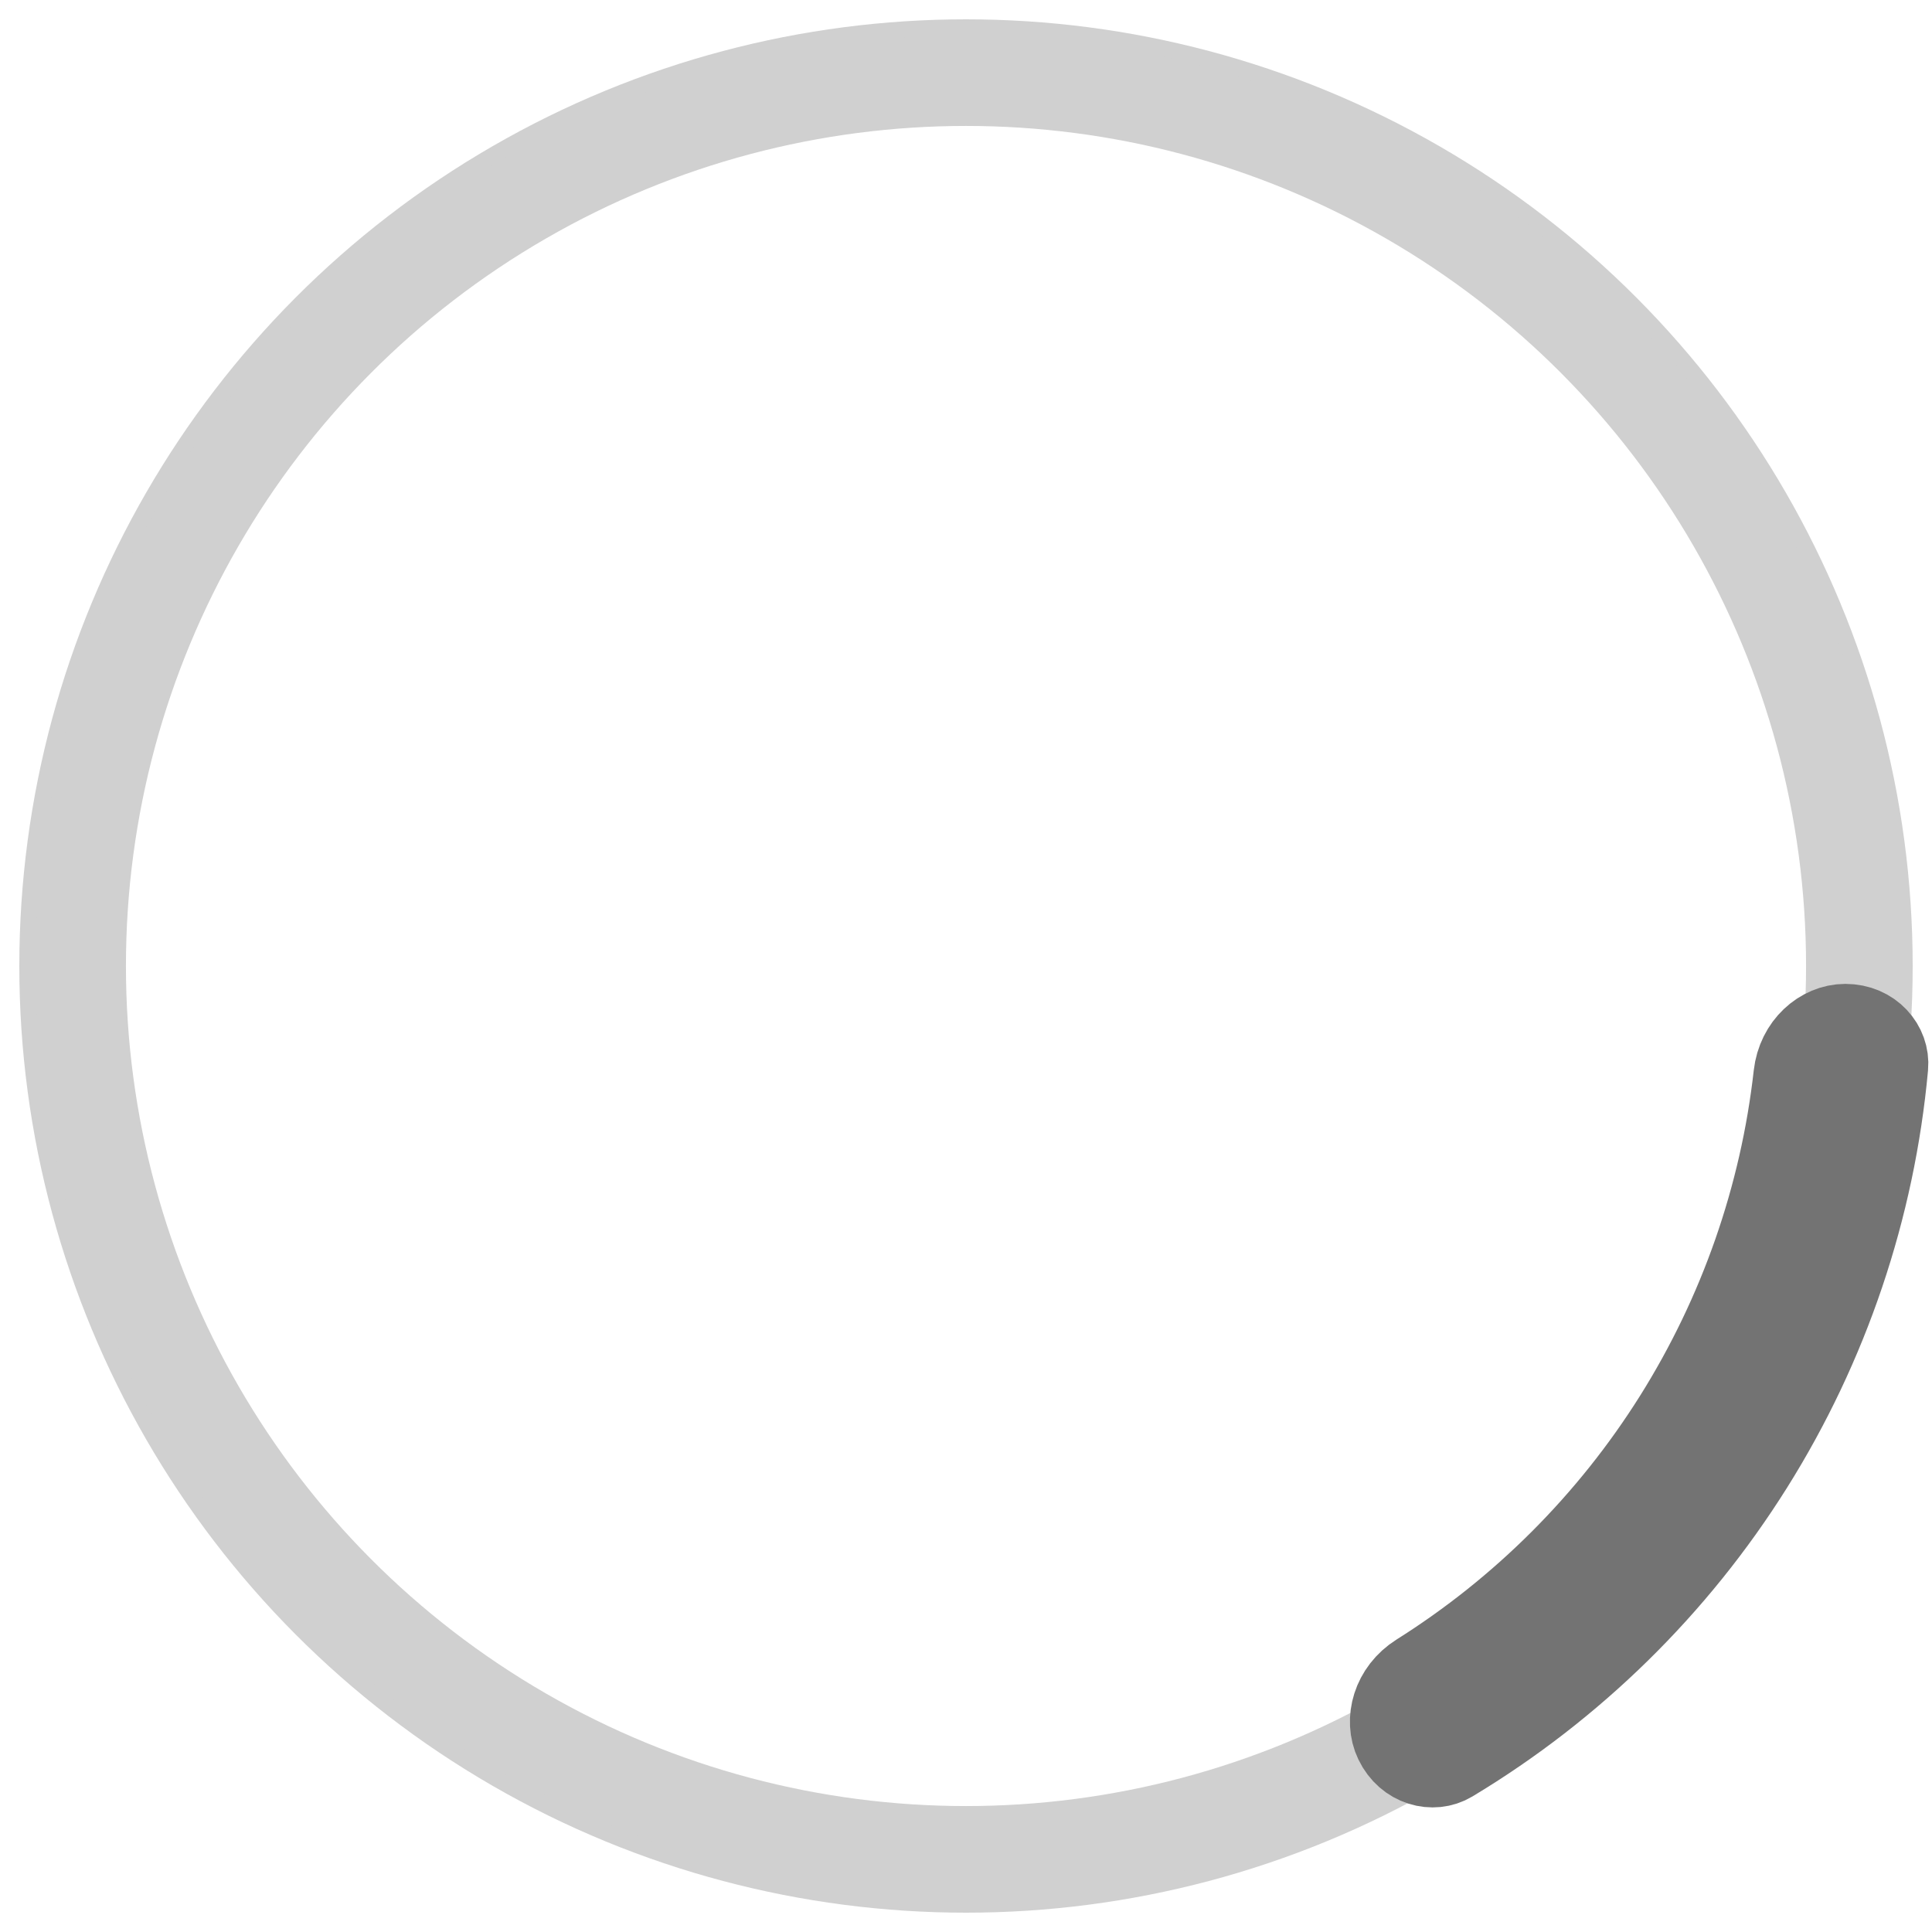 <svg width="54" height="54" viewBox="0 0 54 54" fill="none" xmlns="http://www.w3.org/2000/svg">
    <circle cx="27" cy="27" r="25.2" stroke="#D0D0D0" stroke-width="2.52"/>
    <circle cx="27" cy="27" r="24.74" stroke="#D0D0D0" stroke-width="2.52"/>
    <path d="M51.577 28.76C52.253 28.76 52.682 29.288 52.634 29.805C52.273 33.742 50.991 37.55 48.878 40.917C46.765 44.284 43.893 47.095 40.505 49.132C40.059 49.4 39.398 49.243 39.104 48.634C38.838 48.083 39.04 47.311 39.705 46.892C42.608 45.065 45.073 42.604 46.908 39.681C48.742 36.757 49.887 33.467 50.27 30.059C50.358 29.278 50.965 28.76 51.577 28.76Z" stroke="#737373" stroke-width="2.52" stroke-miterlimit="2.51"/>
</svg>
